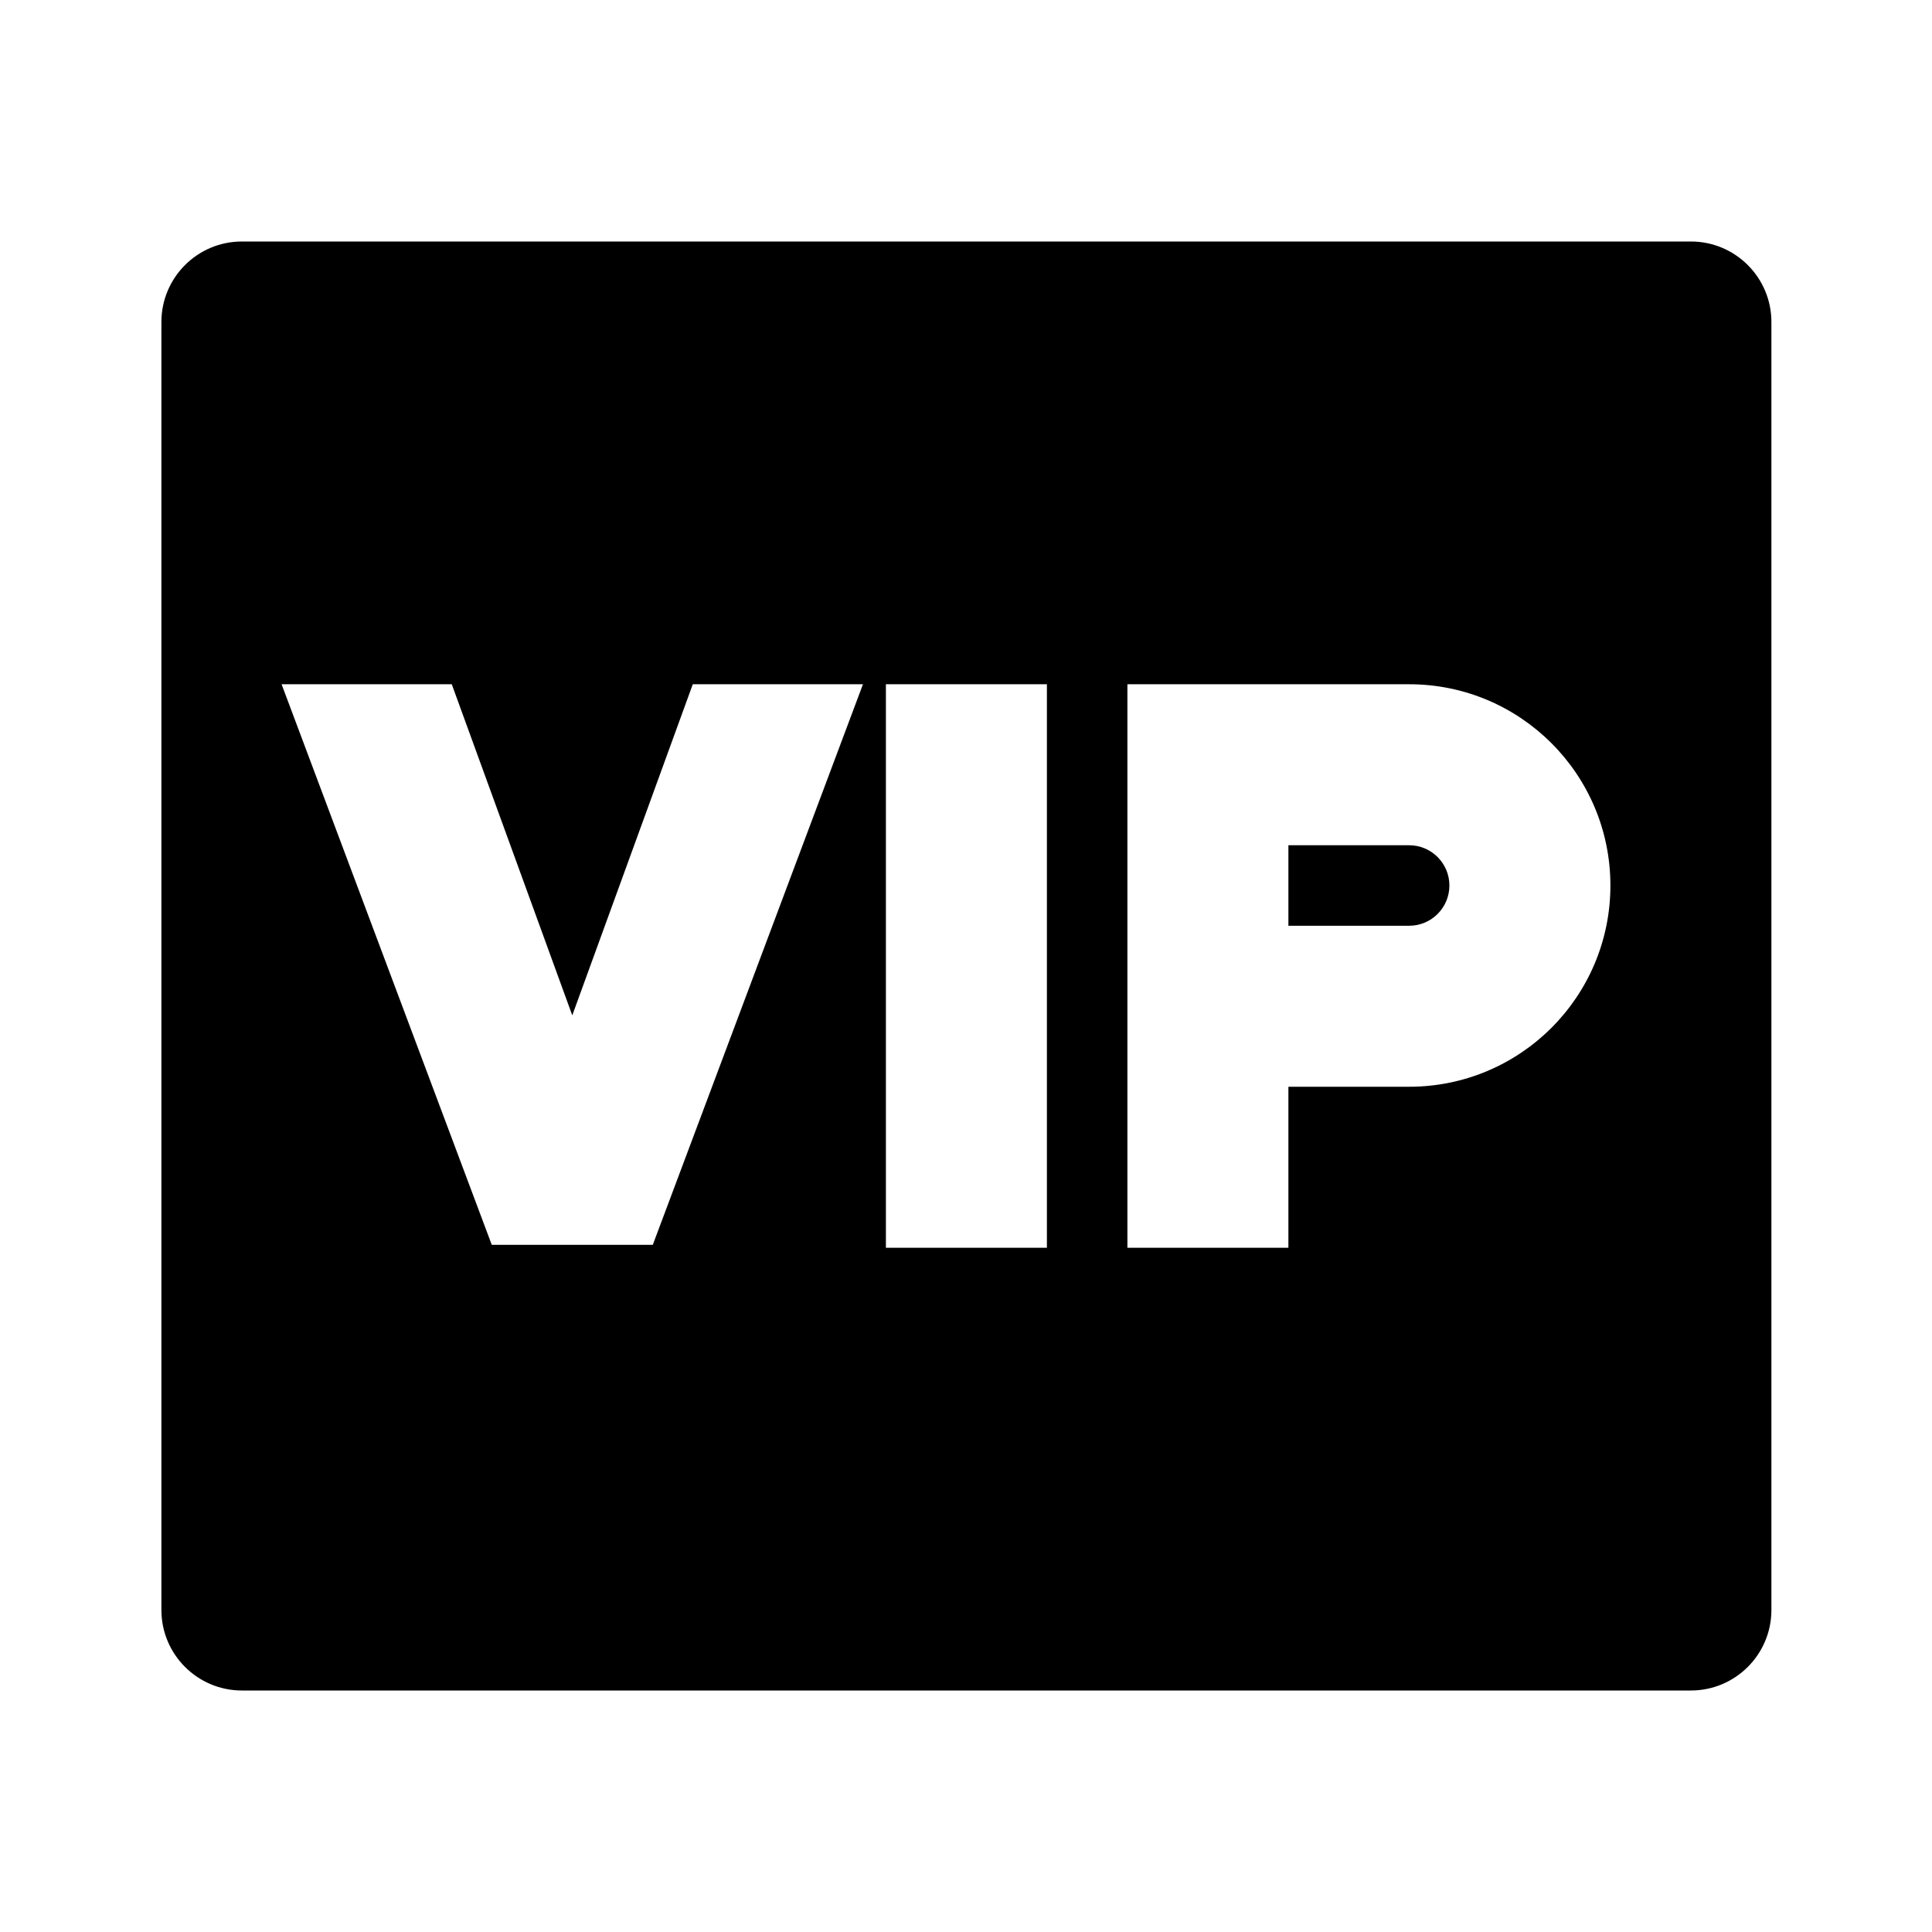 <svg viewBox="0 0 24 24" fill="currentColor" xmlns="http://www.w3.org/2000/svg"><path d="M3.005 3H21.005C21.557 3 22.005 3.448 22.005 4V20C22.005 20.552 21.557 21 21.005 21H3.005C2.453 21 2.005 20.552 2.005 20V4C2.005 3.448 2.453 3 3.005 3ZM11.005 8.5V15.5H13.005V8.5H11.005ZM10.72 8.5H8.606L7.109 12.613L5.612 8.5H3.498L6.109 15.464H8.109L10.72 8.5ZM16.005 13.5H17.505C18.886 13.5 20.005 12.381 20.005 11C20.005 9.619 18.886 8.5 17.505 8.5H14.005V15.5H16.005V13.5ZM16.005 11.5V10.5H17.505C17.781 10.5 18.005 10.724 18.005 11C18.005 11.276 17.781 11.5 17.505 11.5H16.005Z"/></svg>